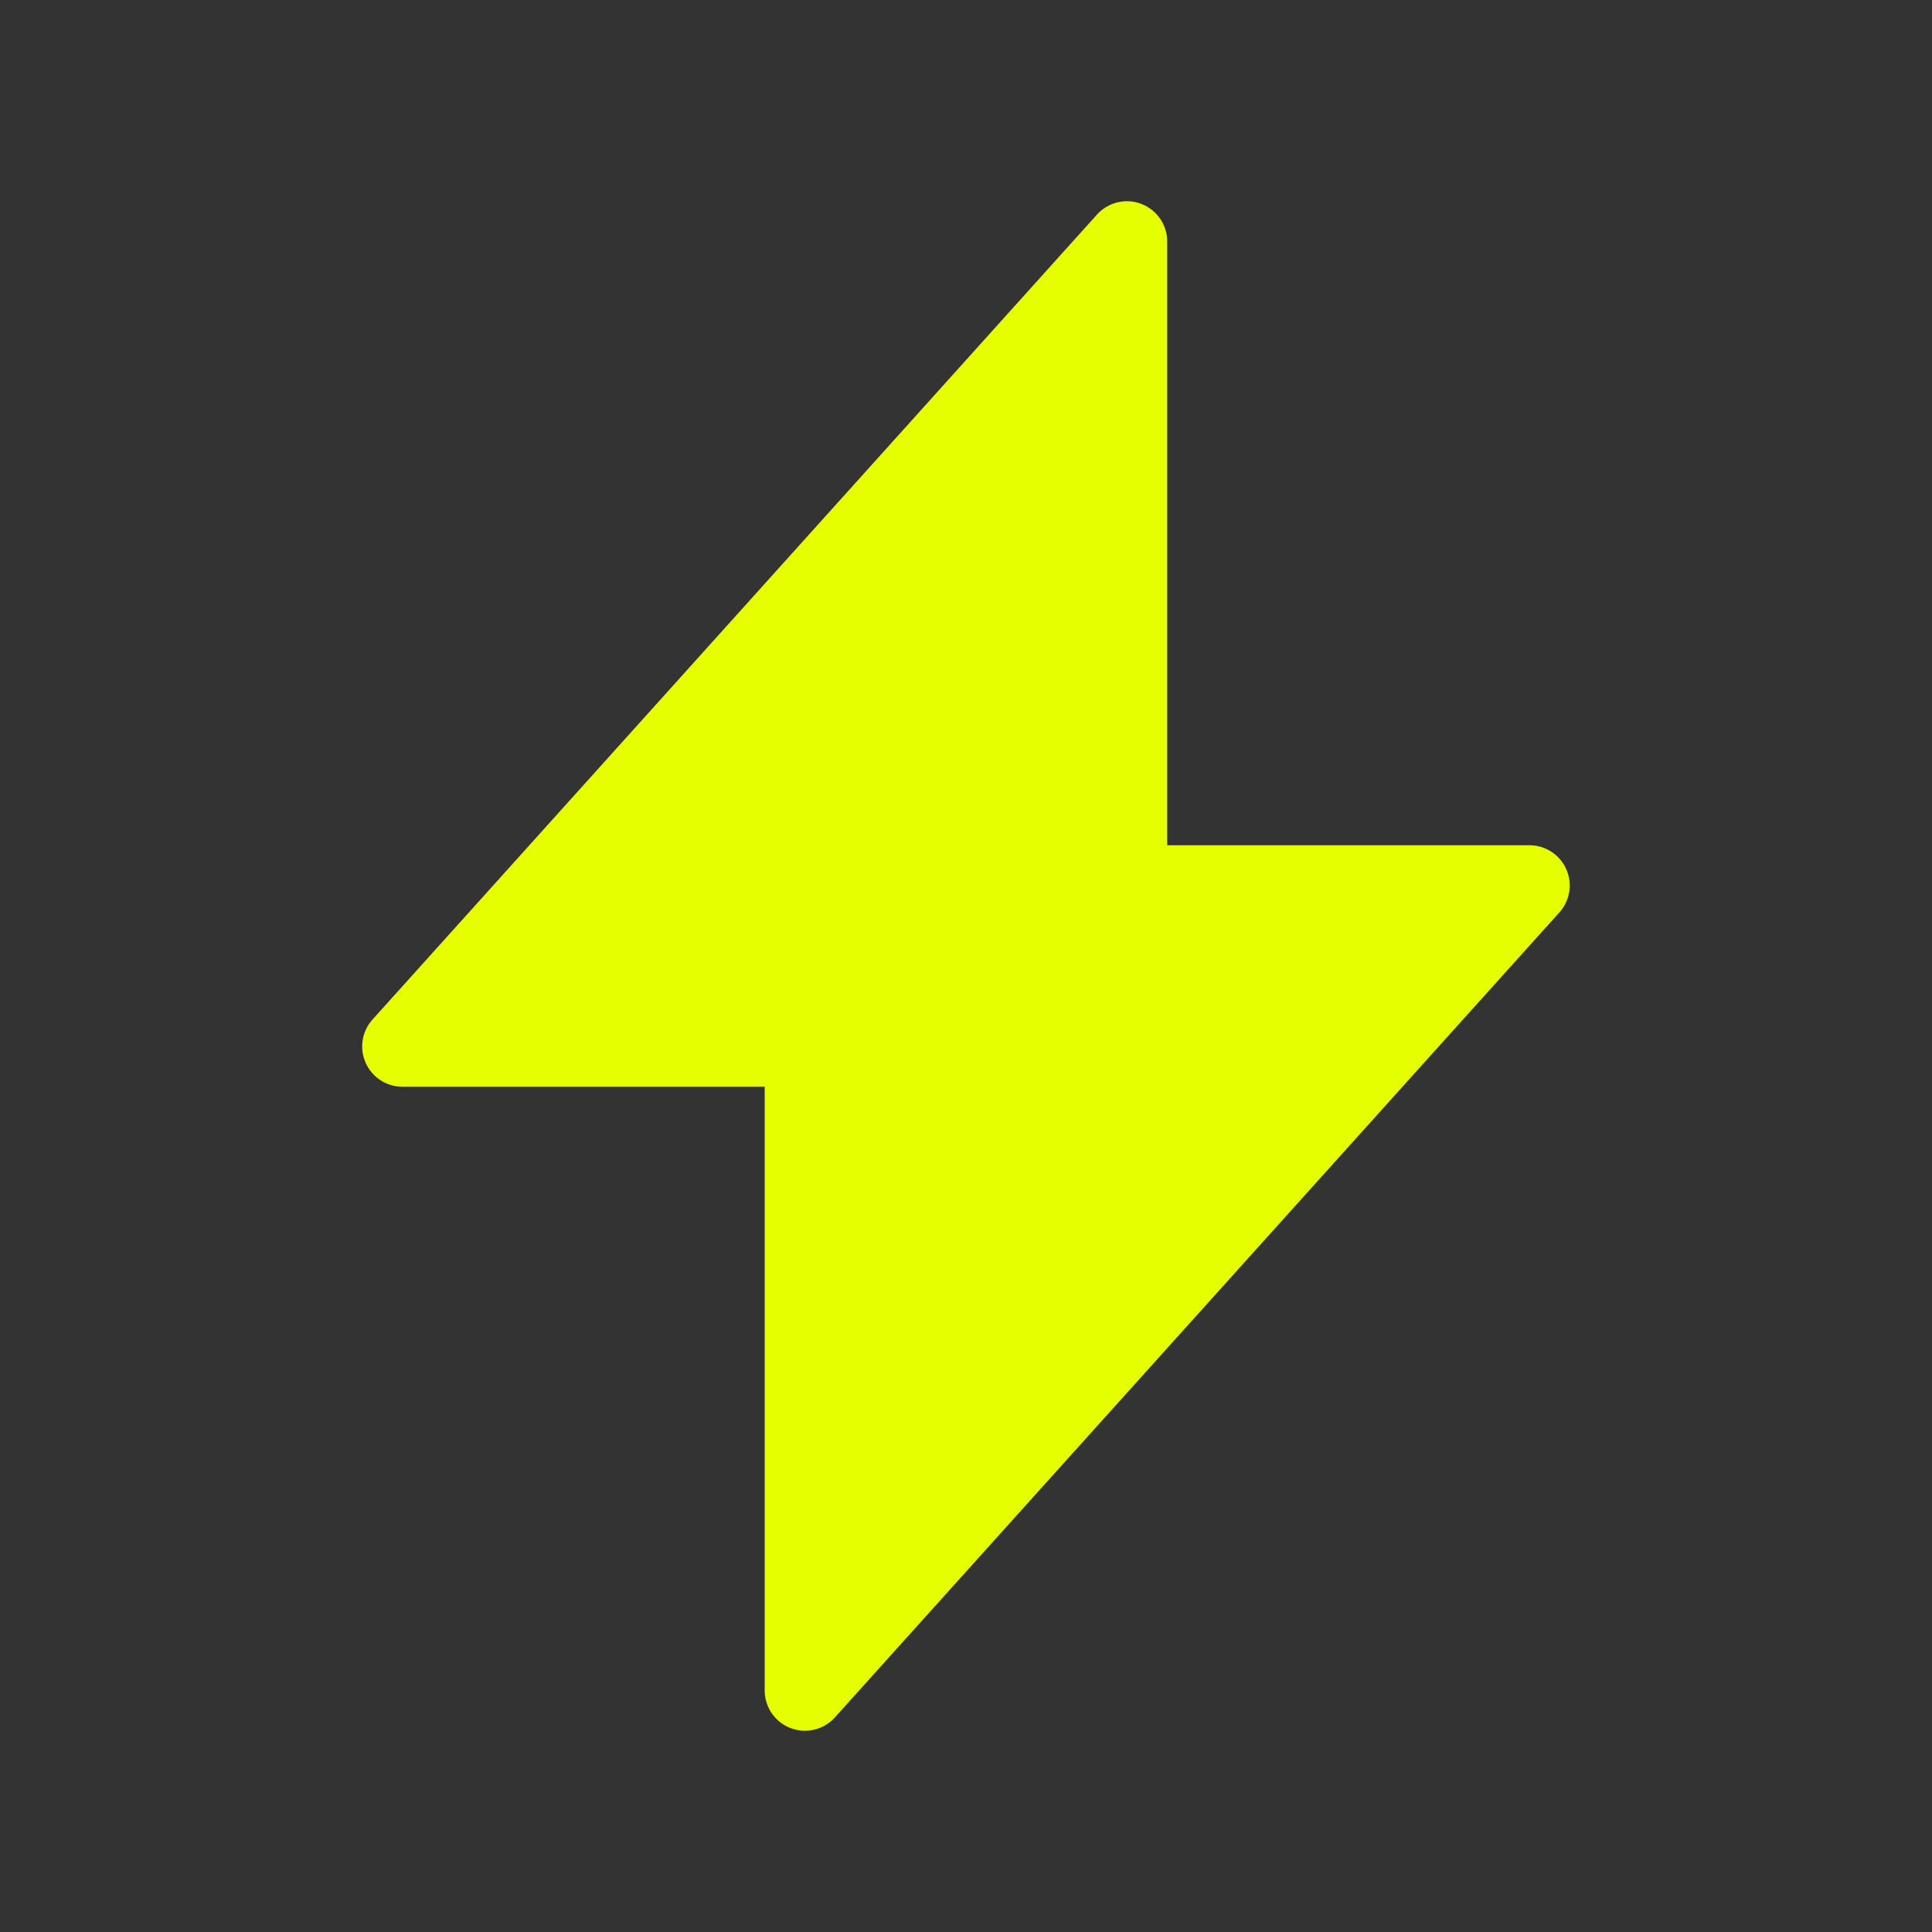 <svg width="46" height="46" viewBox="0 0 46 46" fill="none" xmlns="http://www.w3.org/2000/svg">
<rect x="0" y="0" width="46" height="46" fill="#333333" stroke="none"/>
<path d="M37.292 20.695C37.138 20.348 36.795 20.125 36.416 20.125H27.791V5.75C27.791 5.354 27.547 4.997 27.175 4.855C26.802 4.711 26.386 4.815 26.119 5.108L8.869 24.275C8.616 24.557 8.551 24.959 8.707 25.306C8.86 25.653 9.203 25.875 9.582 25.875H18.207V40.25C18.207 40.647 18.451 41.004 18.823 41.145C18.936 41.188 19.051 41.209 19.166 41.209C19.432 41.209 19.693 41.097 19.879 40.891L37.129 21.724C37.382 21.444 37.445 21.04 37.292 20.695Z" fill="#E5FF00"/>
</svg>
